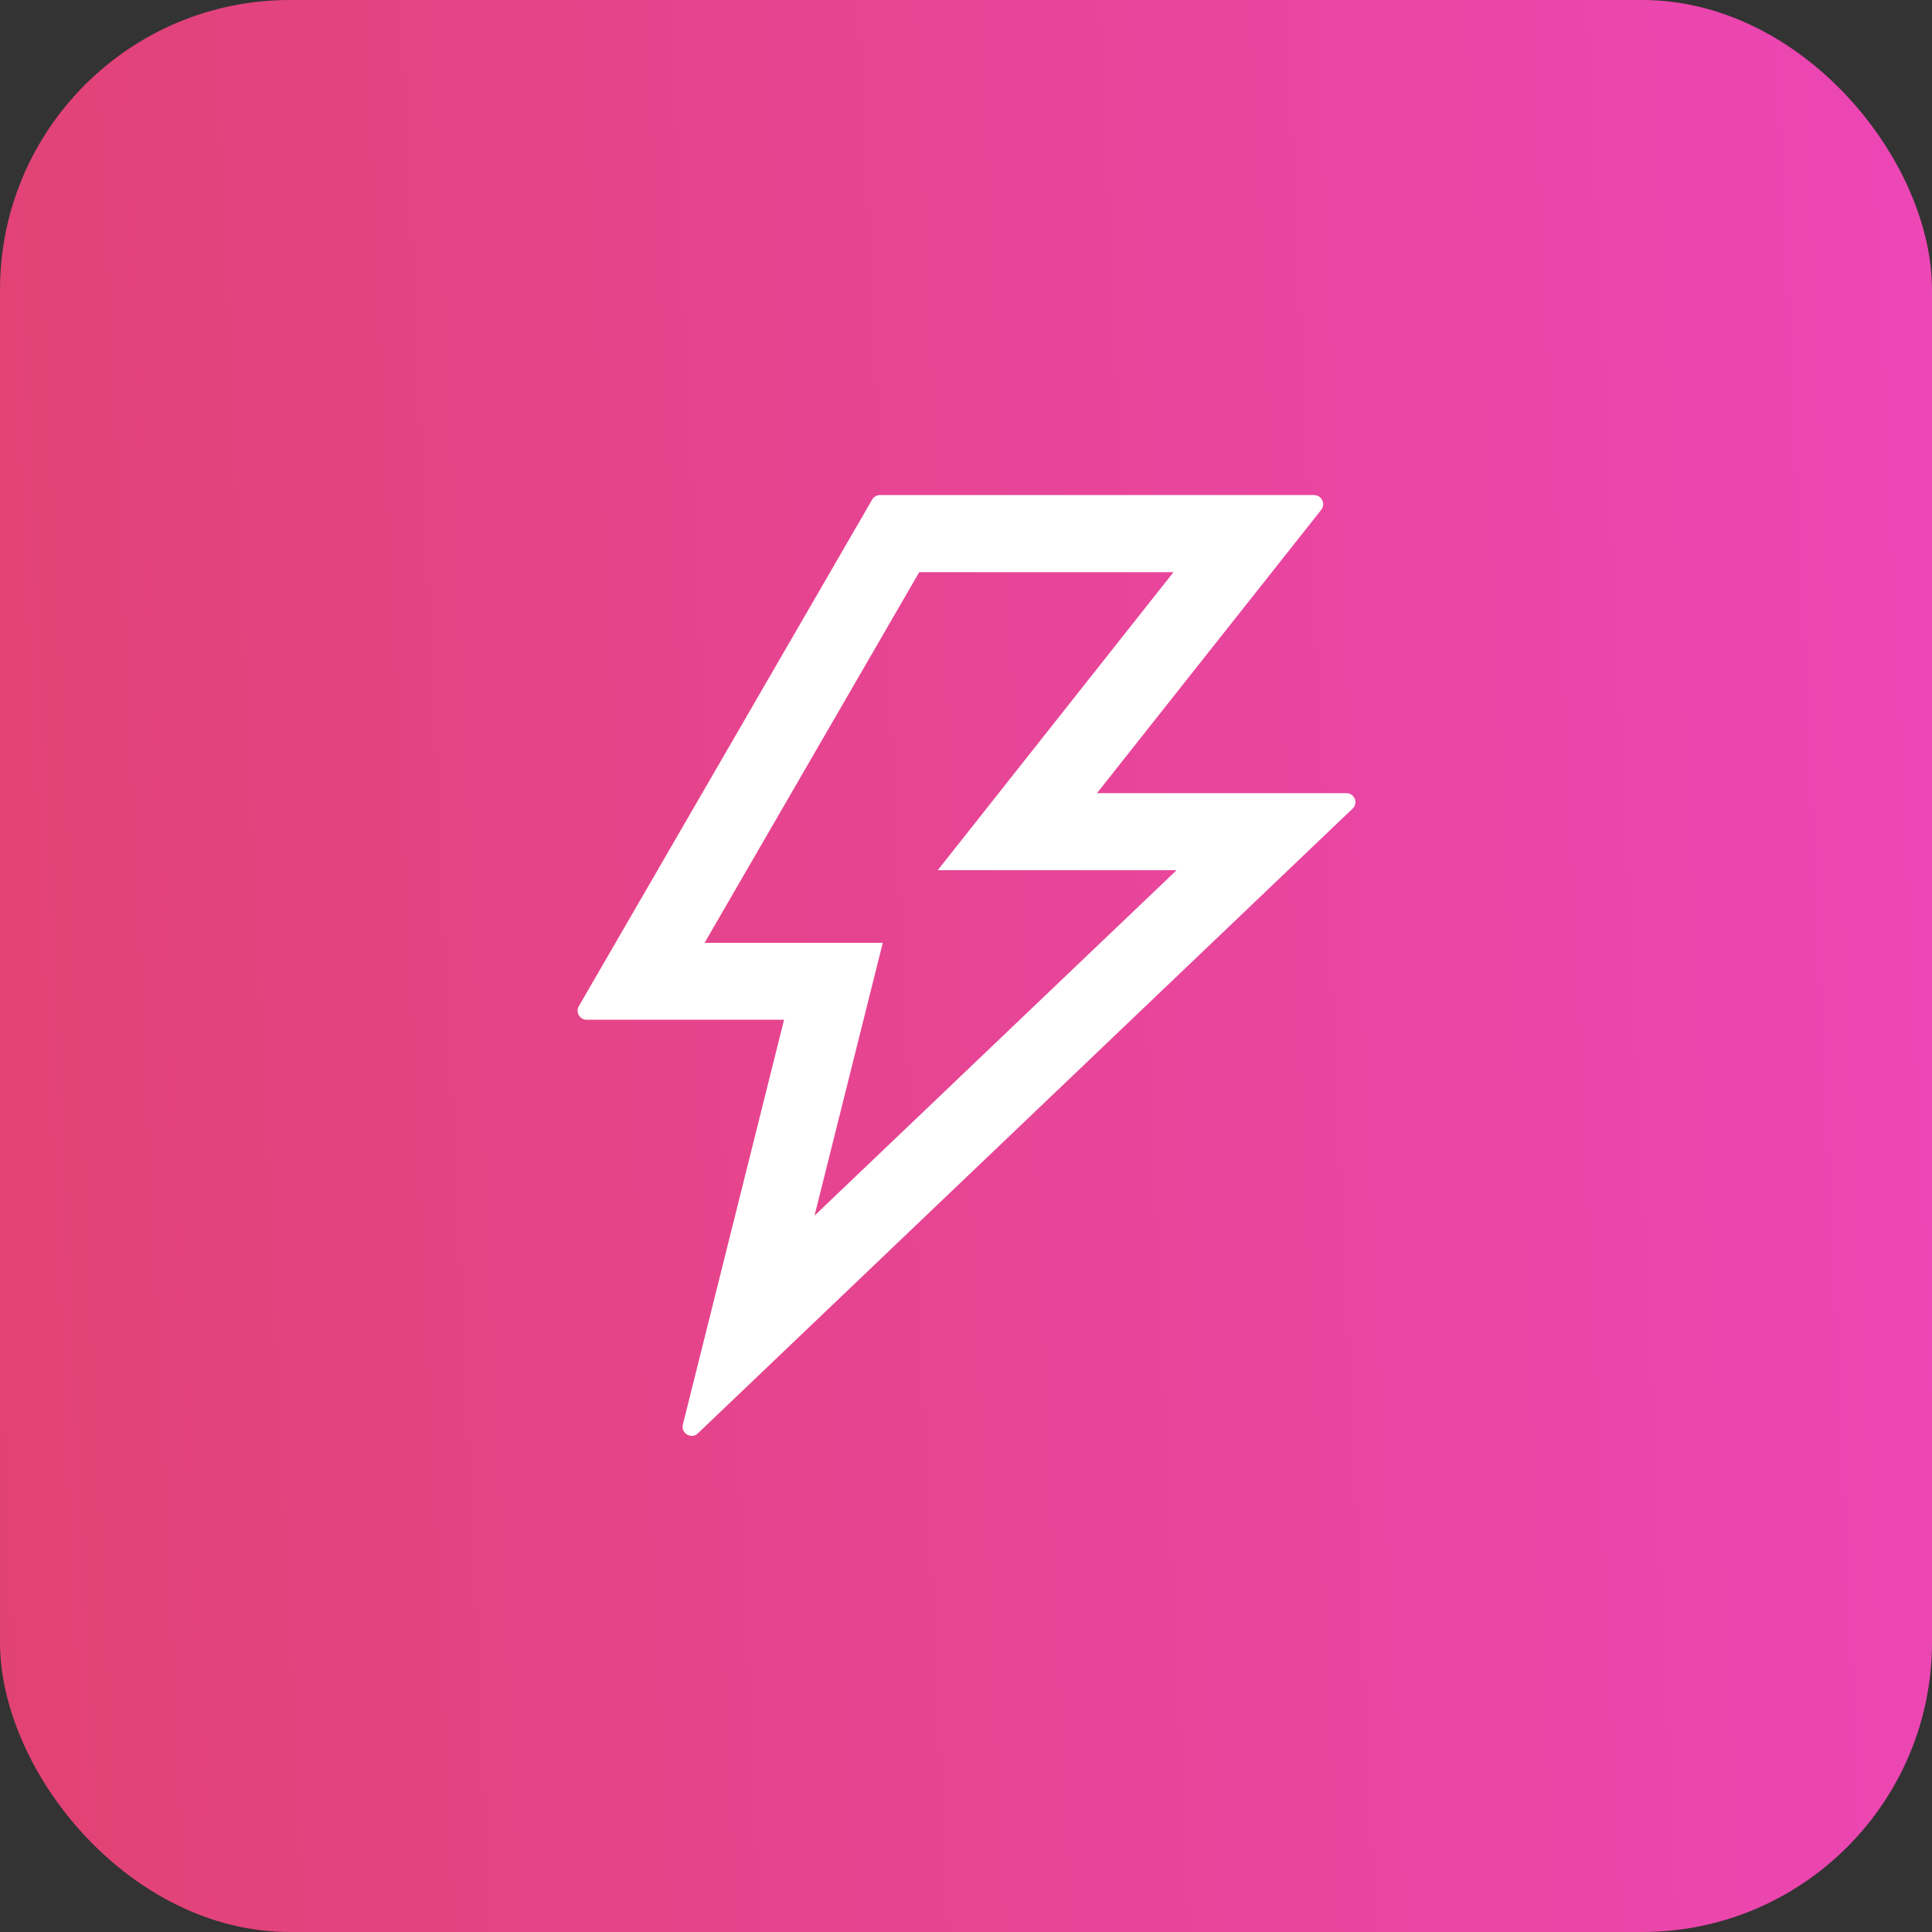 <svg width="40" height="40" viewBox="0 0 40 40" fill="none" xmlns="http://www.w3.org/2000/svg">
<rect x="0" y="0" width="40" height="40" fill="#333333" stroke="none"/>
<rect width="40" height="40" rx="6" fill="url(#paint0_linear_66_99)"/>
<path d="M27.875 16.421H22.712L27.355 10.555C27.451 10.431 27.364 10.25 27.207 10.25H18.219C18.153 10.25 18.09 10.285 18.057 10.344L11.984 20.832C11.912 20.956 12.001 21.113 12.146 21.113H16.233L14.138 29.494C14.094 29.677 14.314 29.806 14.45 29.675L28.004 16.742C28.126 16.627 28.044 16.421 27.875 16.421ZM16.864 25.168L18.277 19.52H14.588L19.032 11.846H24.296L19.414 18.017H24.359L16.864 25.168Z" fill="white"/>
<defs>
<linearGradient id="paint0_linear_66_99" x1="-32.5" y1="28.333" x2="74.167" y2="23.333" gradientUnits="userSpaceOnUse">
<stop stop-color="#D93F41"/>
<stop offset="1" stop-color="#F54AEA"/>
</linearGradient>
</defs>
</svg>
